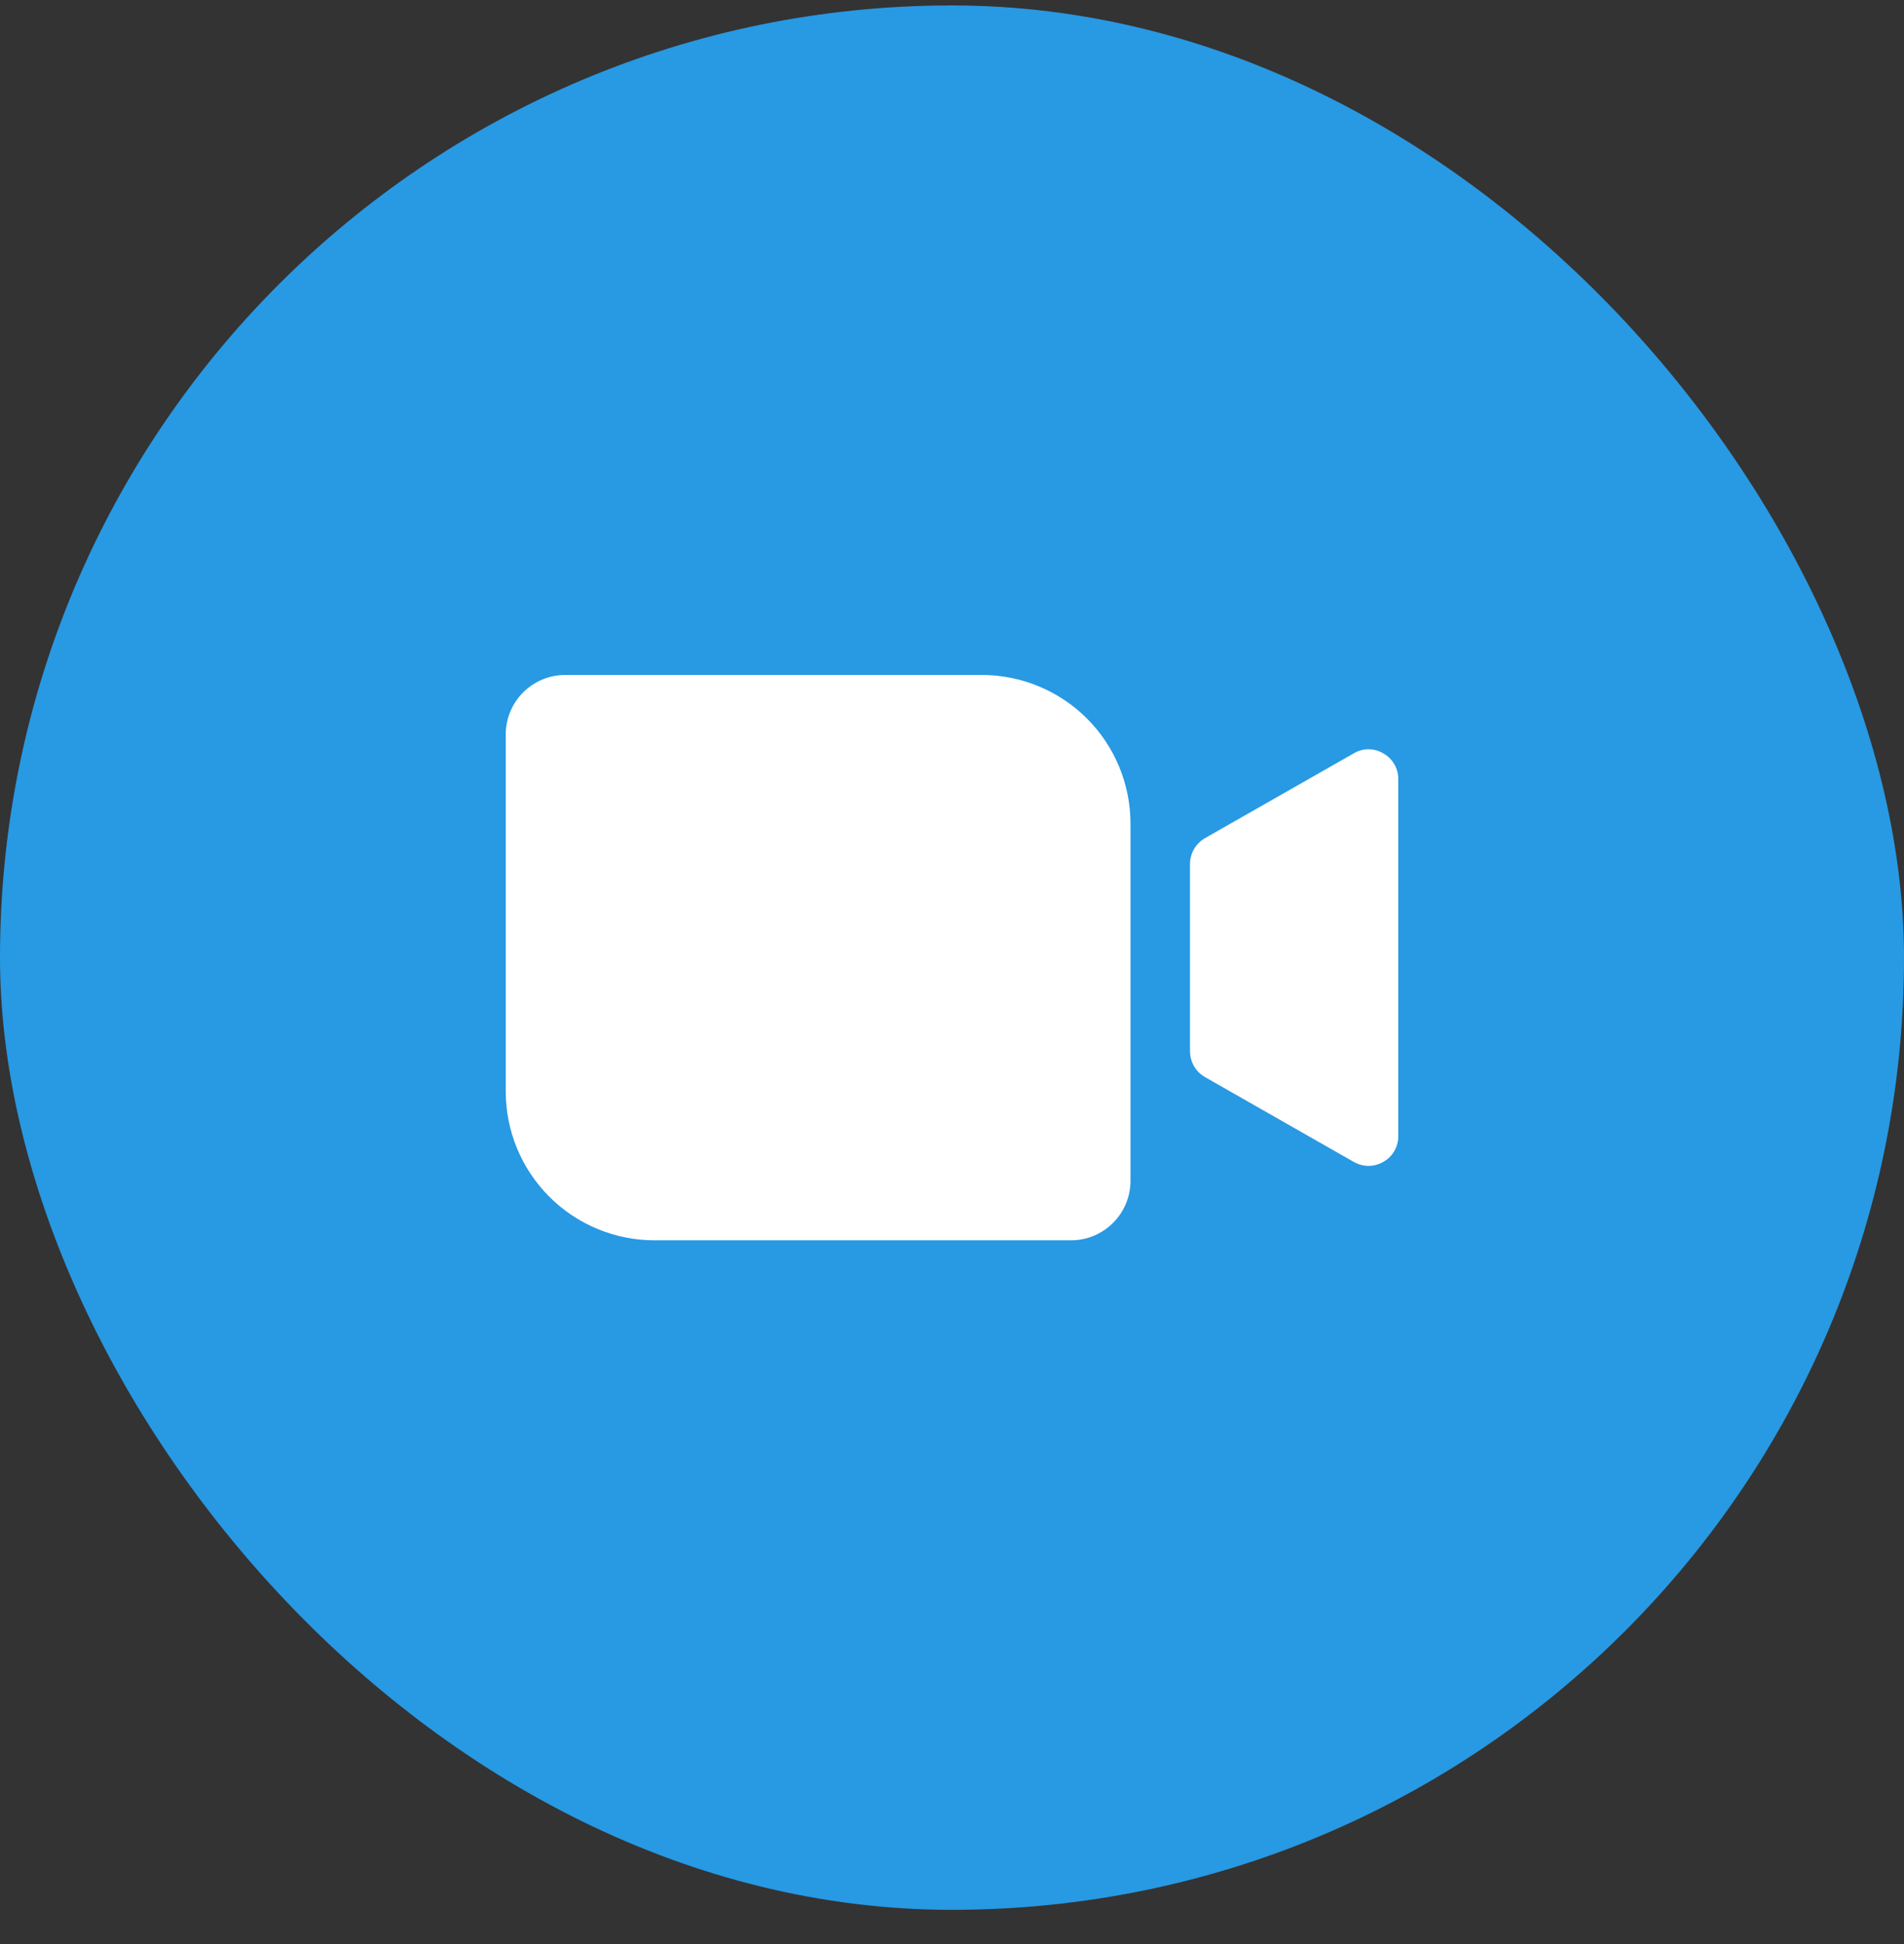 <svg width="48" height="49" viewBox="0 0 48 49" fill="none" xmlns="http://www.w3.org/2000/svg">
<rect x="0" y="0" width="48" height="49" fill="#333333" stroke="none"/>
<rect y="0.137" width="48" height="48" rx="24" fill="#2899E3"/>
<path d="M28.5 20.762V29.762C28.5 30.16 28.342 30.541 28.061 30.822C27.779 31.104 27.398 31.262 27 31.262H16.5C16.008 31.262 15.52 31.165 15.065 30.976C14.61 30.788 14.197 30.512 13.848 30.163C13.145 29.46 12.75 28.506 12.75 27.512V18.512C12.75 18.114 12.908 17.732 13.189 17.451C13.471 17.17 13.852 17.012 14.25 17.012H24.75C25.745 17.012 26.698 17.407 27.402 18.11C28.105 18.813 28.5 19.767 28.5 20.762V20.762ZM34.875 18.99C34.762 18.921 34.632 18.885 34.5 18.885C34.368 18.885 34.238 18.921 34.125 18.99L30.375 21.127C30.26 21.194 30.165 21.29 30.099 21.405C30.033 21.52 29.999 21.651 30 21.784V26.49C29.999 26.623 30.033 26.753 30.099 26.869C30.165 26.984 30.26 27.08 30.375 27.146L34.125 29.284C34.239 29.349 34.368 29.385 34.5 29.387C34.632 29.386 34.761 29.35 34.875 29.284C34.99 29.22 35.085 29.126 35.151 29.012C35.217 28.898 35.252 28.768 35.25 28.637V19.637C35.252 19.505 35.217 19.376 35.151 19.262C35.085 19.148 34.99 19.054 34.875 18.99V18.99Z" fill="white"/>
</svg>
